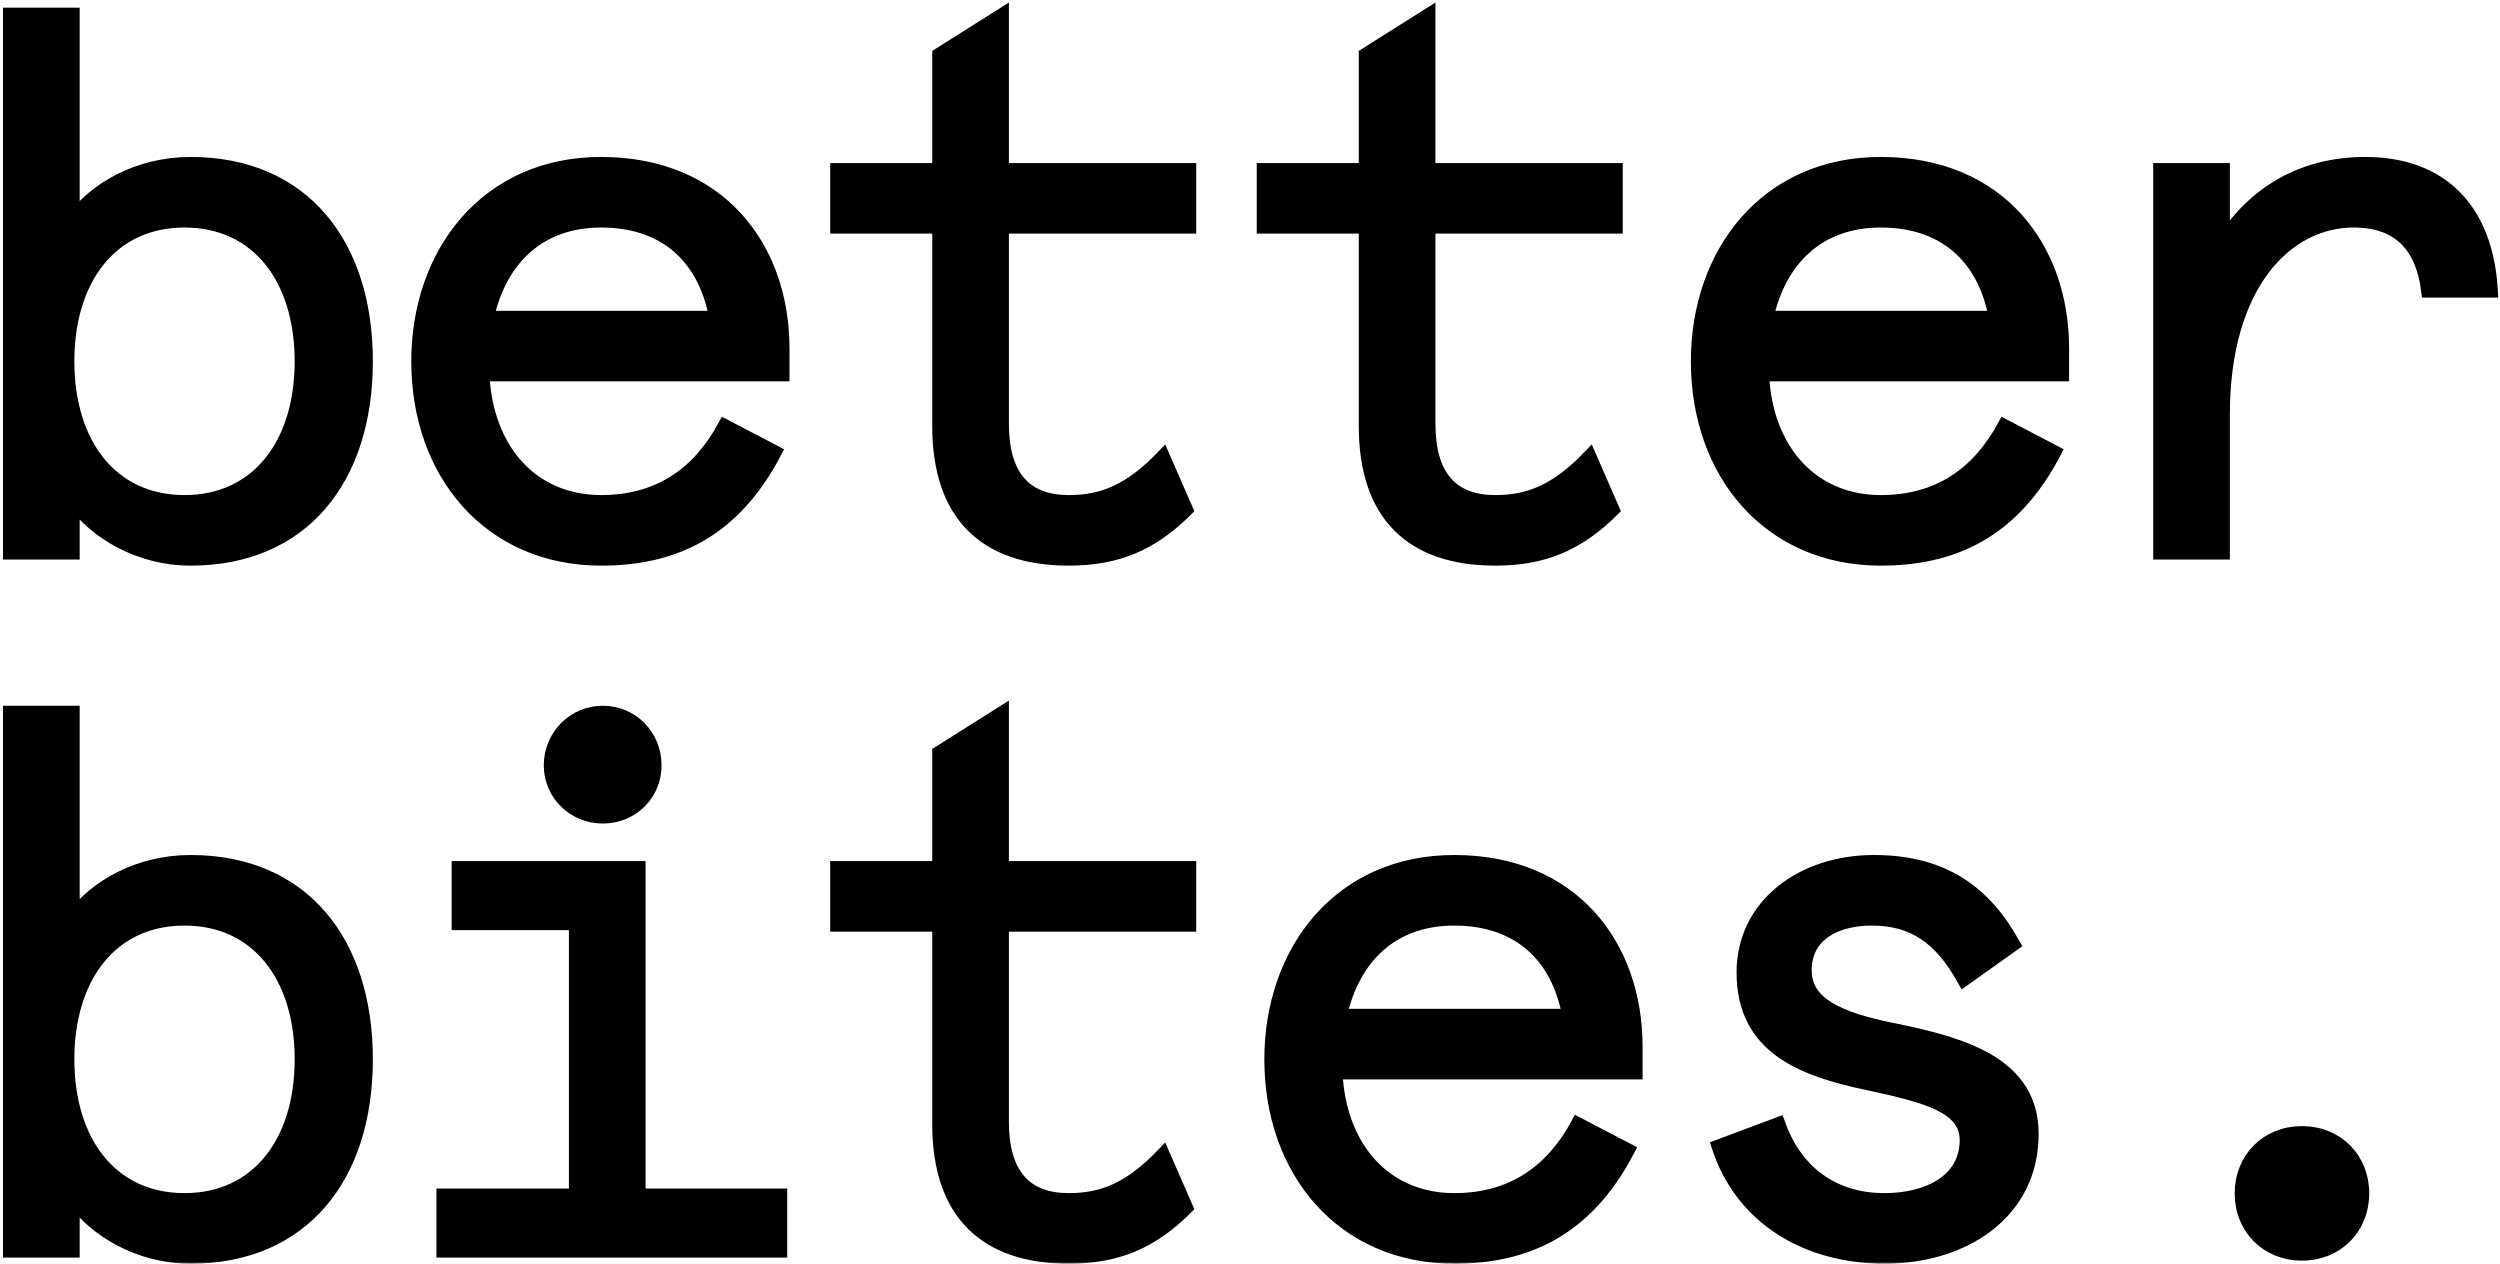 <svg width="534" height="270" viewBox="0 0 534 270" fill="none" xmlns="http://www.w3.org/2000/svg">
<mask id="path-1-outside-1_2_3" maskUnits="userSpaceOnUse" x="0" y="0" width="534" height="270" fill="black">
<rect fill="white" width="534" height="270"/>
<path d="M78.287 77.172C78.287 102.222 64.786 119.464 40.713 119.464C29.489 119.464 20.218 113.608 15.663 107.264V118.162H2V3H15.663V46.593C20.218 40.411 29.327 34.881 40.713 34.881C64.786 34.881 78.287 52.123 78.287 77.172ZM64.298 77.172C64.298 59.605 55.027 47.243 39.411 47.243C23.796 47.243 14.525 59.605 14.525 77.172C14.525 94.74 23.796 107.102 39.411 107.102C55.027 107.102 64.298 94.74 64.298 77.172ZM167.28 74.407V80.1H103.193C104.006 96.366 113.928 107.102 128.405 107.102C140.767 107.102 149.225 101.083 154.755 90.836L165.654 96.529C156.707 113.771 143.695 119.464 128.405 119.464C104.494 119.464 89.204 101.083 89.204 77.172C89.204 54.075 103.843 34.881 128.405 34.881C153.779 34.881 167.28 52.936 167.28 74.407ZM128.405 47.243C115.23 47.243 106.934 55.376 104.169 67.738H152.804C150.364 54.725 141.743 47.243 128.405 47.243ZM178.685 48.544V36.182H200.481V11.621L214.145 3V36.182H254.159V48.544H214.145V90.51C214.145 101.896 219.187 107.102 228.296 107.102C235.453 107.102 241.309 104.824 248.466 97.342L253.508 108.891C246.026 116.373 238.544 119.464 228.296 119.464C210.404 119.464 200.481 110.029 200.481 90.998V48.544H178.685ZM269.793 48.544V36.182H291.589V11.621L305.253 3V36.182H345.267V48.544H305.253V90.51C305.253 101.896 310.295 107.102 319.404 107.102C326.561 107.102 332.417 104.824 339.574 97.342L344.616 108.891C337.134 116.373 329.651 119.464 319.404 119.464C301.511 119.464 291.589 110.029 291.589 90.998V48.544H269.793ZM440.604 74.407V80.1H376.516C377.329 96.366 387.252 107.102 401.728 107.102C414.09 107.102 422.548 101.083 428.079 90.836L438.977 96.529C430.031 113.771 417.018 119.464 401.728 119.464C377.817 119.464 362.527 101.083 362.527 77.172C362.527 54.075 377.167 34.881 401.728 34.881C427.103 34.881 440.604 52.936 440.604 74.407ZM401.728 47.243C388.553 47.243 380.257 55.376 377.492 67.738H426.127C423.687 54.725 415.066 47.243 401.728 47.243ZM532.199 62.208H518.536C517.397 52.773 512.518 47.243 502.758 47.243C488.444 47.243 474.944 60.744 474.944 88.558V118.162H461.28V36.182H474.944V51.31C481.287 41.387 491.535 34.881 505.198 34.881C521.464 34.881 531.223 44.641 532.199 62.208ZM78.287 226.276C78.287 251.326 64.786 268.567 40.713 268.567C29.489 268.567 20.218 262.712 15.663 256.368V267.266H2V152.104H15.663V195.696C20.218 189.515 29.327 183.985 40.713 183.985C64.786 183.985 78.287 201.227 78.287 226.276ZM64.298 226.276C64.298 208.709 55.027 196.347 39.411 196.347C23.796 196.347 14.525 208.709 14.525 226.276C14.525 243.843 23.796 256.205 39.411 256.205C55.027 256.205 64.298 243.843 64.298 226.276ZM97.825 197.323V185.286H136.538V255.229H166.792V267.266H94.572V255.229H122.874V197.323H97.825ZM117.507 163.49C117.507 157.146 122.549 152.104 128.73 152.104C135.074 152.104 139.954 157.146 139.954 163.49C139.954 169.671 135.074 174.551 128.73 174.551C122.549 174.551 117.507 169.671 117.507 163.49ZM178.685 197.648V185.286H200.481V160.725L214.145 152.104V185.286H254.159V197.648H214.145V239.614C214.145 251 219.187 256.205 228.296 256.205C235.453 256.205 241.309 253.928 248.466 246.446L253.508 257.995C246.026 265.477 238.544 268.567 228.296 268.567C210.404 268.567 200.481 259.133 200.481 240.102V197.648H178.685ZM349.496 223.511V229.204H285.408C286.222 245.47 296.144 256.205 310.62 256.205C322.982 256.205 331.441 250.187 336.971 239.939L347.869 245.632C338.923 262.874 325.91 268.567 310.62 268.567C286.71 268.567 271.42 250.187 271.42 226.276C271.42 203.179 286.059 183.985 310.62 183.985C335.995 183.985 349.496 202.04 349.496 223.511ZM310.62 196.347C297.445 196.347 289.149 204.48 286.384 216.842H335.019C332.579 203.829 323.958 196.347 310.62 196.347ZM400.264 183.985C415.066 183.985 424.012 190.491 430.193 201.715L419.458 209.36C414.416 200.251 408.56 196.347 399.776 196.347C392.782 196.347 385.625 199.275 385.625 207.245C385.625 214.239 392.457 217.493 404.656 219.932C419.946 223.023 434.097 227.415 434.097 242.217C434.097 259.133 419.458 268.567 402.541 268.567C386.113 268.567 371.962 260.434 366.919 244.819L379.932 239.939C383.51 250.024 391.318 256.205 402.541 256.205C411.813 256.205 419.946 252.139 419.946 243.518C419.946 236.524 411.813 234.246 398.8 231.481C384.974 228.553 372.287 223.836 372.287 207.733C372.287 193.094 385.137 183.985 400.264 183.985ZM478.685 254.904C478.685 247.422 484.215 241.891 491.697 241.891C499.18 241.891 504.71 247.422 504.71 254.904C504.71 262.386 499.18 267.917 491.697 267.917C484.215 267.917 478.685 262.386 478.685 254.904Z"/>
</mask>
<path d="M78.287 77.172C78.287 102.222 64.786 119.464 40.713 119.464C29.489 119.464 20.218 113.608 15.663 107.264V118.162H2V3H15.663V46.593C20.218 40.411 29.327 34.881 40.713 34.881C64.786 34.881 78.287 52.123 78.287 77.172ZM64.298 77.172C64.298 59.605 55.027 47.243 39.411 47.243C23.796 47.243 14.525 59.605 14.525 77.172C14.525 94.74 23.796 107.102 39.411 107.102C55.027 107.102 64.298 94.74 64.298 77.172ZM167.28 74.407V80.1H103.193C104.006 96.366 113.928 107.102 128.405 107.102C140.767 107.102 149.225 101.083 154.755 90.836L165.654 96.529C156.707 113.771 143.695 119.464 128.405 119.464C104.494 119.464 89.204 101.083 89.204 77.172C89.204 54.075 103.843 34.881 128.405 34.881C153.779 34.881 167.28 52.936 167.28 74.407ZM128.405 47.243C115.23 47.243 106.934 55.376 104.169 67.738H152.804C150.364 54.725 141.743 47.243 128.405 47.243ZM178.685 48.544V36.182H200.481V11.621L214.145 3V36.182H254.159V48.544H214.145V90.51C214.145 101.896 219.187 107.102 228.296 107.102C235.453 107.102 241.309 104.824 248.466 97.342L253.508 108.891C246.026 116.373 238.544 119.464 228.296 119.464C210.404 119.464 200.481 110.029 200.481 90.998V48.544H178.685ZM269.793 48.544V36.182H291.589V11.621L305.253 3V36.182H345.267V48.544H305.253V90.51C305.253 101.896 310.295 107.102 319.404 107.102C326.561 107.102 332.417 104.824 339.574 97.342L344.616 108.891C337.134 116.373 329.651 119.464 319.404 119.464C301.511 119.464 291.589 110.029 291.589 90.998V48.544H269.793ZM440.604 74.407V80.1H376.516C377.329 96.366 387.252 107.102 401.728 107.102C414.09 107.102 422.548 101.083 428.079 90.836L438.977 96.529C430.031 113.771 417.018 119.464 401.728 119.464C377.817 119.464 362.527 101.083 362.527 77.172C362.527 54.075 377.167 34.881 401.728 34.881C427.103 34.881 440.604 52.936 440.604 74.407ZM401.728 47.243C388.553 47.243 380.257 55.376 377.492 67.738H426.127C423.687 54.725 415.066 47.243 401.728 47.243ZM532.199 62.208H518.536C517.397 52.773 512.518 47.243 502.758 47.243C488.444 47.243 474.944 60.744 474.944 88.558V118.162H461.28V36.182H474.944V51.31C481.287 41.387 491.535 34.881 505.198 34.881C521.464 34.881 531.223 44.641 532.199 62.208ZM78.287 226.276C78.287 251.326 64.786 268.567 40.713 268.567C29.489 268.567 20.218 262.712 15.663 256.368V267.266H2V152.104H15.663V195.696C20.218 189.515 29.327 183.985 40.713 183.985C64.786 183.985 78.287 201.227 78.287 226.276ZM64.298 226.276C64.298 208.709 55.027 196.347 39.411 196.347C23.796 196.347 14.525 208.709 14.525 226.276C14.525 243.843 23.796 256.205 39.411 256.205C55.027 256.205 64.298 243.843 64.298 226.276ZM97.825 197.323V185.286H136.538V255.229H166.792V267.266H94.572V255.229H122.874V197.323H97.825ZM117.507 163.49C117.507 157.146 122.549 152.104 128.73 152.104C135.074 152.104 139.954 157.146 139.954 163.49C139.954 169.671 135.074 174.551 128.73 174.551C122.549 174.551 117.507 169.671 117.507 163.49ZM178.685 197.648V185.286H200.481V160.725L214.145 152.104V185.286H254.159V197.648H214.145V239.614C214.145 251 219.187 256.205 228.296 256.205C235.453 256.205 241.309 253.928 248.466 246.446L253.508 257.995C246.026 265.477 238.544 268.567 228.296 268.567C210.404 268.567 200.481 259.133 200.481 240.102V197.648H178.685ZM349.496 223.511V229.204H285.408C286.222 245.47 296.144 256.205 310.62 256.205C322.982 256.205 331.441 250.187 336.971 239.939L347.869 245.632C338.923 262.874 325.91 268.567 310.62 268.567C286.71 268.567 271.42 250.187 271.42 226.276C271.42 203.179 286.059 183.985 310.62 183.985C335.995 183.985 349.496 202.04 349.496 223.511ZM310.62 196.347C297.445 196.347 289.149 204.48 286.384 216.842H335.019C332.579 203.829 323.958 196.347 310.62 196.347ZM400.264 183.985C415.066 183.985 424.012 190.491 430.193 201.715L419.458 209.36C414.416 200.251 408.56 196.347 399.776 196.347C392.782 196.347 385.625 199.275 385.625 207.245C385.625 214.239 392.457 217.493 404.656 219.932C419.946 223.023 434.097 227.415 434.097 242.217C434.097 259.133 419.458 268.567 402.541 268.567C386.113 268.567 371.962 260.434 366.919 244.819L379.932 239.939C383.51 250.024 391.318 256.205 402.541 256.205C411.813 256.205 419.946 252.139 419.946 243.518C419.946 236.524 411.813 234.246 398.8 231.481C384.974 228.553 372.287 223.836 372.287 207.733C372.287 193.094 385.137 183.985 400.264 183.985ZM478.685 254.904C478.685 247.422 484.215 241.891 491.697 241.891C499.18 241.891 504.71 247.422 504.71 254.904C504.71 262.386 499.18 267.917 491.697 267.917C484.215 267.917 478.685 262.386 478.685 254.904Z" fill="black"/>
<path d="M78.287 77.172C78.287 102.222 64.786 119.464 40.713 119.464C29.489 119.464 20.218 113.608 15.663 107.264V118.162H2V3H15.663V46.593C20.218 40.411 29.327 34.881 40.713 34.881C64.786 34.881 78.287 52.123 78.287 77.172ZM64.298 77.172C64.298 59.605 55.027 47.243 39.411 47.243C23.796 47.243 14.525 59.605 14.525 77.172C14.525 94.74 23.796 107.102 39.411 107.102C55.027 107.102 64.298 94.74 64.298 77.172ZM167.28 74.407V80.1H103.193C104.006 96.366 113.928 107.102 128.405 107.102C140.767 107.102 149.225 101.083 154.755 90.836L165.654 96.529C156.707 113.771 143.695 119.464 128.405 119.464C104.494 119.464 89.204 101.083 89.204 77.172C89.204 54.075 103.843 34.881 128.405 34.881C153.779 34.881 167.28 52.936 167.28 74.407ZM128.405 47.243C115.23 47.243 106.934 55.376 104.169 67.738H152.804C150.364 54.725 141.743 47.243 128.405 47.243ZM178.685 48.544V36.182H200.481V11.621L214.145 3V36.182H254.159V48.544H214.145V90.51C214.145 101.896 219.187 107.102 228.296 107.102C235.453 107.102 241.309 104.824 248.466 97.342L253.508 108.891C246.026 116.373 238.544 119.464 228.296 119.464C210.404 119.464 200.481 110.029 200.481 90.998V48.544H178.685ZM269.793 48.544V36.182H291.589V11.621L305.253 3V36.182H345.267V48.544H305.253V90.51C305.253 101.896 310.295 107.102 319.404 107.102C326.561 107.102 332.417 104.824 339.574 97.342L344.616 108.891C337.134 116.373 329.651 119.464 319.404 119.464C301.511 119.464 291.589 110.029 291.589 90.998V48.544H269.793ZM440.604 74.407V80.1H376.516C377.329 96.366 387.252 107.102 401.728 107.102C414.09 107.102 422.548 101.083 428.079 90.836L438.977 96.529C430.031 113.771 417.018 119.464 401.728 119.464C377.817 119.464 362.527 101.083 362.527 77.172C362.527 54.075 377.167 34.881 401.728 34.881C427.103 34.881 440.604 52.936 440.604 74.407ZM401.728 47.243C388.553 47.243 380.257 55.376 377.492 67.738H426.127C423.687 54.725 415.066 47.243 401.728 47.243ZM532.199 62.208H518.536C517.397 52.773 512.518 47.243 502.758 47.243C488.444 47.243 474.944 60.744 474.944 88.558V118.162H461.28V36.182H474.944V51.31C481.287 41.387 491.535 34.881 505.198 34.881C521.464 34.881 531.223 44.641 532.199 62.208ZM78.287 226.276C78.287 251.326 64.786 268.567 40.713 268.567C29.489 268.567 20.218 262.712 15.663 256.368V267.266H2V152.104H15.663V195.696C20.218 189.515 29.327 183.985 40.713 183.985C64.786 183.985 78.287 201.227 78.287 226.276ZM64.298 226.276C64.298 208.709 55.027 196.347 39.411 196.347C23.796 196.347 14.525 208.709 14.525 226.276C14.525 243.843 23.796 256.205 39.411 256.205C55.027 256.205 64.298 243.843 64.298 226.276ZM97.825 197.323V185.286H136.538V255.229H166.792V267.266H94.572V255.229H122.874V197.323H97.825ZM117.507 163.49C117.507 157.146 122.549 152.104 128.73 152.104C135.074 152.104 139.954 157.146 139.954 163.49C139.954 169.671 135.074 174.551 128.73 174.551C122.549 174.551 117.507 169.671 117.507 163.49ZM178.685 197.648V185.286H200.481V160.725L214.145 152.104V185.286H254.159V197.648H214.145V239.614C214.145 251 219.187 256.205 228.296 256.205C235.453 256.205 241.309 253.928 248.466 246.446L253.508 257.995C246.026 265.477 238.544 268.567 228.296 268.567C210.404 268.567 200.481 259.133 200.481 240.102V197.648H178.685ZM349.496 223.511V229.204H285.408C286.222 245.47 296.144 256.205 310.62 256.205C322.982 256.205 331.441 250.187 336.971 239.939L347.869 245.632C338.923 262.874 325.91 268.567 310.62 268.567C286.71 268.567 271.42 250.187 271.42 226.276C271.42 203.179 286.059 183.985 310.62 183.985C335.995 183.985 349.496 202.04 349.496 223.511ZM310.62 196.347C297.445 196.347 289.149 204.48 286.384 216.842H335.019C332.579 203.829 323.958 196.347 310.62 196.347ZM400.264 183.985C415.066 183.985 424.012 190.491 430.193 201.715L419.458 209.36C414.416 200.251 408.56 196.347 399.776 196.347C392.782 196.347 385.625 199.275 385.625 207.245C385.625 214.239 392.457 217.493 404.656 219.932C419.946 223.023 434.097 227.415 434.097 242.217C434.097 259.133 419.458 268.567 402.541 268.567C386.113 268.567 371.962 260.434 366.919 244.819L379.932 239.939C383.51 250.024 391.318 256.205 402.541 256.205C411.813 256.205 419.946 252.139 419.946 243.518C419.946 236.524 411.813 234.246 398.8 231.481C384.974 228.553 372.287 223.836 372.287 207.733C372.287 193.094 385.137 183.985 400.264 183.985ZM478.685 254.904C478.685 247.422 484.215 241.891 491.697 241.891C499.18 241.891 504.71 247.422 504.71 254.904C504.71 262.386 499.18 267.917 491.697 267.917C484.215 267.917 478.685 262.386 478.685 254.904Z" stroke="black" stroke-width="2.711" mask="url(#path-1-outside-1_2_3)"/>
</svg>
